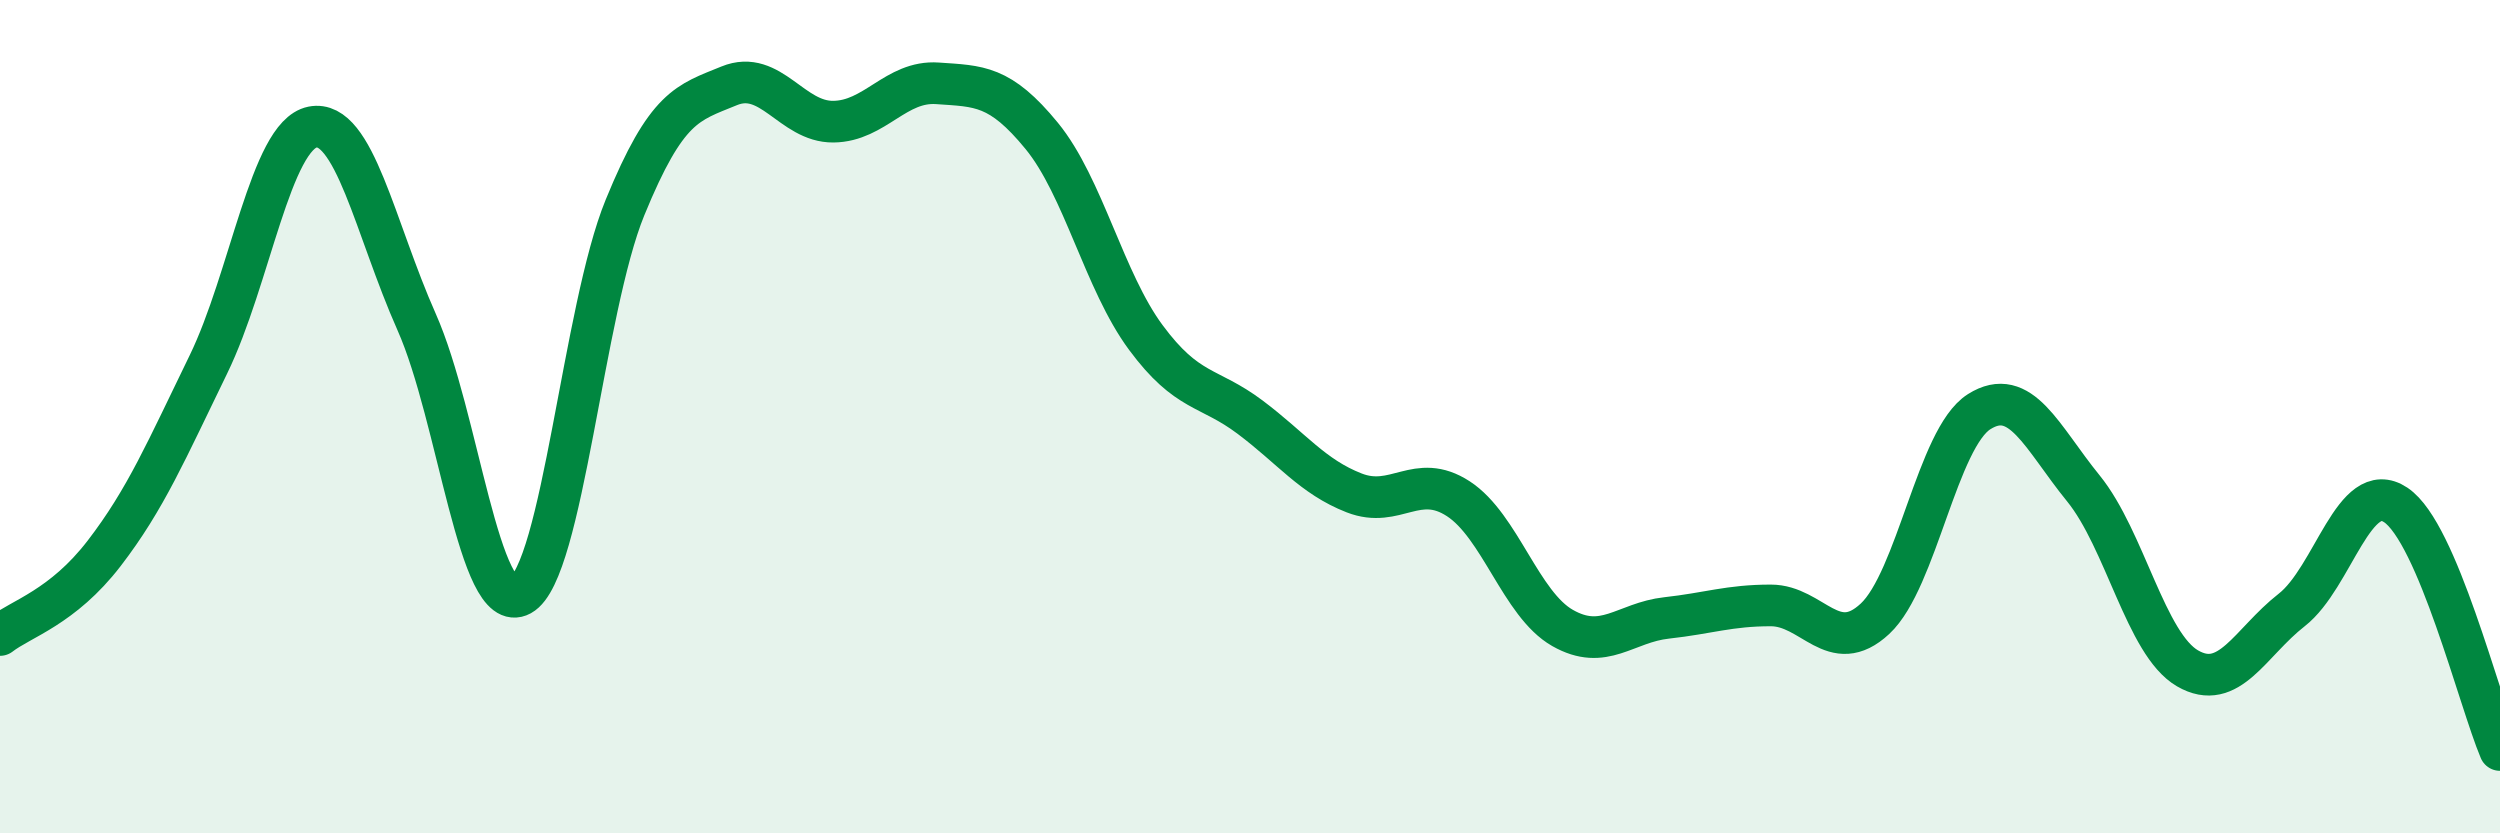 
    <svg width="60" height="20" viewBox="0 0 60 20" xmlns="http://www.w3.org/2000/svg">
      <path
        d="M 0,15.24 C 0.5,14.85 1.5,14.58 2.5,13.28 C 3.5,11.98 4,10.8 5,8.75 C 6,6.7 6.5,3.25 7.5,3.05 C 8.5,2.85 9,5.48 10,7.73 C 11,9.98 11.5,14.83 12.5,14.28 C 13.5,13.73 14,7.42 15,4.98 C 16,2.54 16.5,2.47 17.5,2.06 C 18.5,1.65 19,2.93 20,2.92 C 21,2.91 21.5,1.93 22.5,2 C 23.5,2.07 24,2.04 25,3.26 C 26,4.48 26.5,6.75 27.5,8.1 C 28.5,9.45 29,9.26 30,10.01 C 31,10.76 31.5,11.44 32.5,11.83 C 33.5,12.22 34,11.32 35,11.97 C 36,12.62 36.5,14.5 37.5,15.07 C 38.5,15.64 39,14.94 40,14.83 C 41,14.72 41.5,14.53 42.5,14.53 C 43.5,14.53 44,15.78 45,14.85 C 46,13.92 46.5,10.51 47.5,9.88 C 48.5,9.25 49,10.49 50,11.72 C 51,12.95 51.5,15.46 52.5,16.04 C 53.5,16.62 54,15.42 55,14.64 C 56,13.86 56.5,11.45 57.5,12.12 C 58.5,12.79 59.5,16.82 60,18L60 20L0 20Z"
        fill="#008740"
        opacity="0.1"
        stroke-linecap="round"
        stroke-linejoin="round"
      />
      <path
        d="M 0,15.24 C 0.5,14.85 1.5,14.58 2.5,13.28 C 3.5,11.98 4,10.8 5,8.75 C 6,6.7 6.5,3.25 7.5,3.05 C 8.5,2.85 9,5.48 10,7.73 C 11,9.98 11.5,14.83 12.5,14.28 C 13.5,13.73 14,7.42 15,4.98 C 16,2.54 16.5,2.47 17.5,2.06 C 18.5,1.65 19,2.93 20,2.92 C 21,2.91 21.5,1.93 22.5,2 C 23.5,2.07 24,2.04 25,3.26 C 26,4.48 26.5,6.75 27.5,8.1 C 28.5,9.45 29,9.26 30,10.01 C 31,10.76 31.5,11.44 32.5,11.83 C 33.5,12.22 34,11.32 35,11.97 C 36,12.62 36.5,14.5 37.5,15.07 C 38.5,15.64 39,14.94 40,14.83 C 41,14.72 41.5,14.53 42.5,14.53 C 43.5,14.53 44,15.78 45,14.85 C 46,13.92 46.5,10.51 47.5,9.88 C 48.5,9.25 49,10.49 50,11.72 C 51,12.95 51.5,15.46 52.5,16.04 C 53.5,16.62 54,15.42 55,14.64 C 56,13.86 56.5,11.45 57.5,12.12 C 58.5,12.79 59.5,16.82 60,18"
        stroke="#008740"
        stroke-width="1"
        fill="none"
        stroke-linecap="round"
        stroke-linejoin="round"
      />
    </svg>
  
